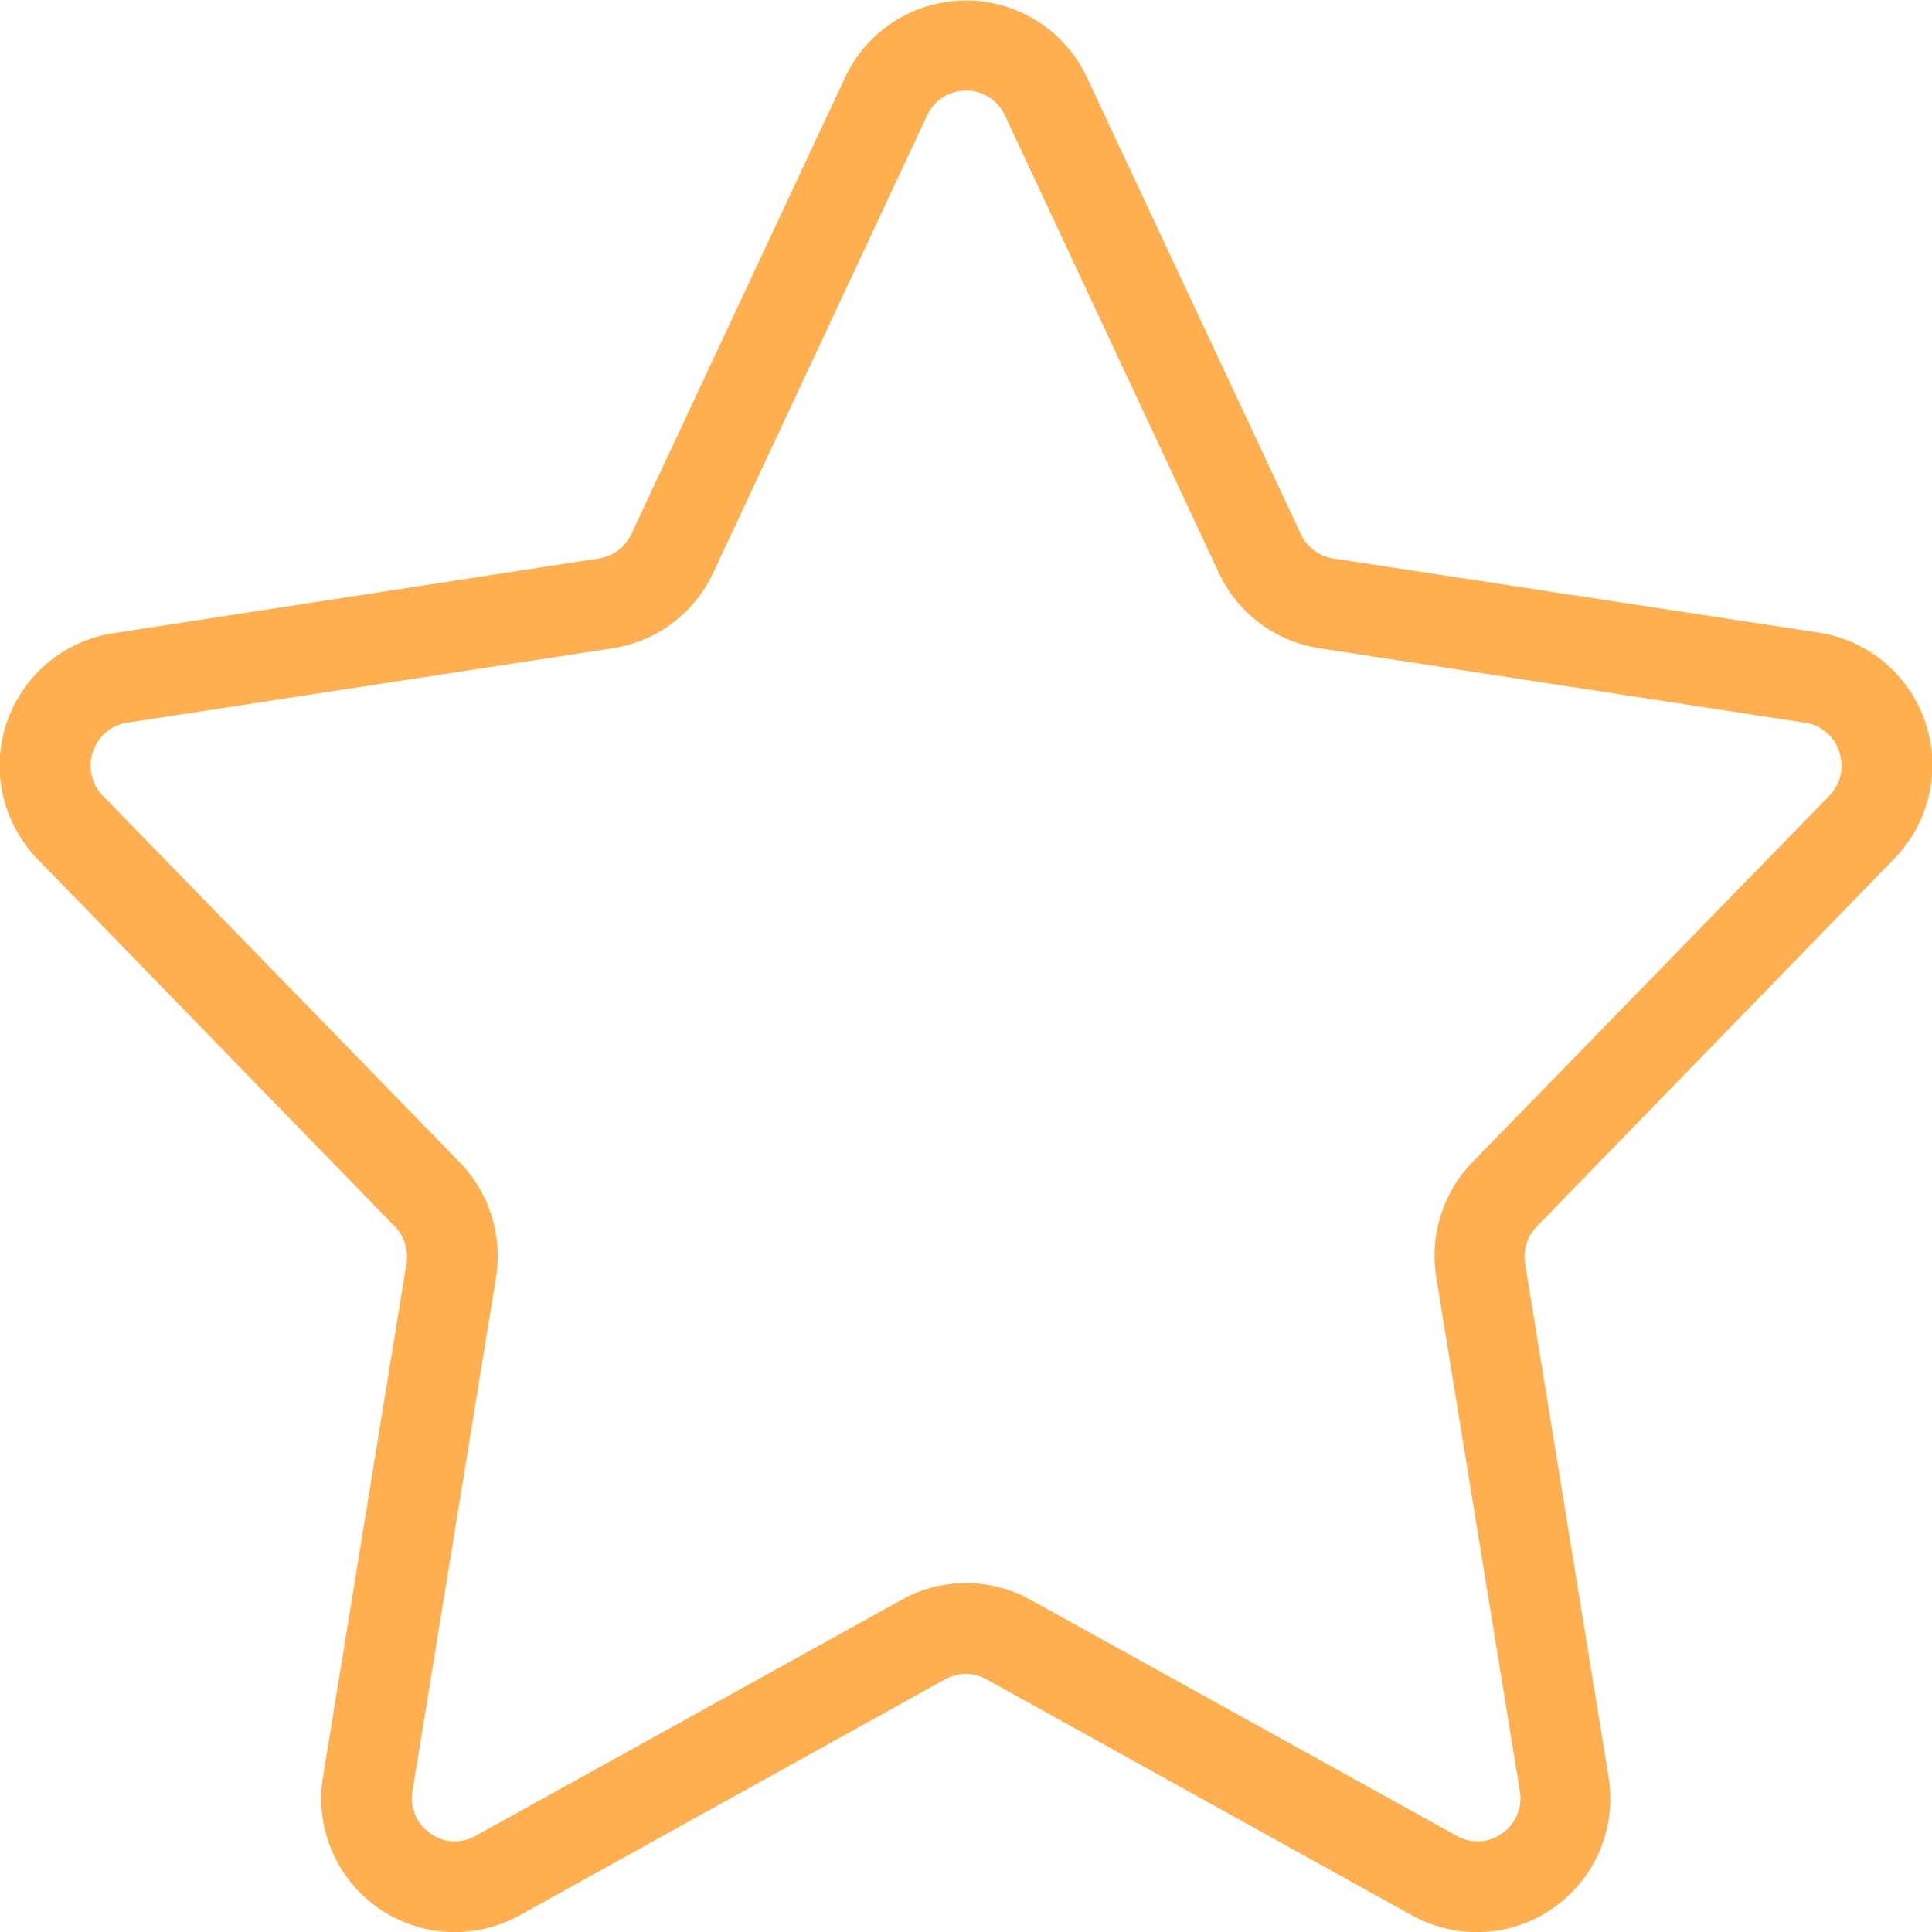 <?xml version="1.0" encoding="UTF-8"?> <svg xmlns="http://www.w3.org/2000/svg" data-name="Livello 1" viewBox="0 0 128 128"> <path d="M125.48 56.91a8.88 8.88 0 0 0-5-15L88.33 37a2.85 2.85 0 0 1-2.15-1.62L72 5.11a8.84 8.84 0 0 0-16 0L41.82 35.4a2.85 2.85 0 0 1-2.15 1.6L7.52 41.95a8.88 8.88 0 0 0-5 15l23.63 24.3a2.9 2.9 0 0 1 .78 2.47l-5.53 34a8.85 8.85 0 0 0 13 9.19l28.21-15.65a2.81 2.81 0 0 1 2.75 0l28.21 15.65a8.85 8.85 0 0 0 13-9.19l-5.53-34a2.89 2.89 0 0 1 .78-2.47ZM95.16 84.65l5.53 34a2.82 2.82 0 0 1-1.18 2.82 2.77 2.77 0 0 1-3 .16L68.29 106a8.78 8.78 0 0 0-8.57 0l-28.21 15.63a2.78 2.78 0 0 1-3-.16 2.82 2.82 0 0 1-1.18-2.82l5.53-34A8.92 8.92 0 0 0 30.45 77L6.82 52.73a2.84 2.84 0 0 1-.66-2.93 2.79 2.79 0 0 1 2.27-1.92l32.15-4.93a8.84 8.84 0 0 0 6.67-5l14.17-30.3a2.84 2.84 0 0 1 5.16 0l14.17 30.3a8.84 8.84 0 0 0 6.68 5l32.15 4.93a2.79 2.79 0 0 1 2.27 1.92 2.84 2.84 0 0 1-.66 2.93L97.55 77a8.92 8.92 0 0 0-2.39 7.65Z" fill="#ffaf50" class="fill-000000"></path> </svg> 